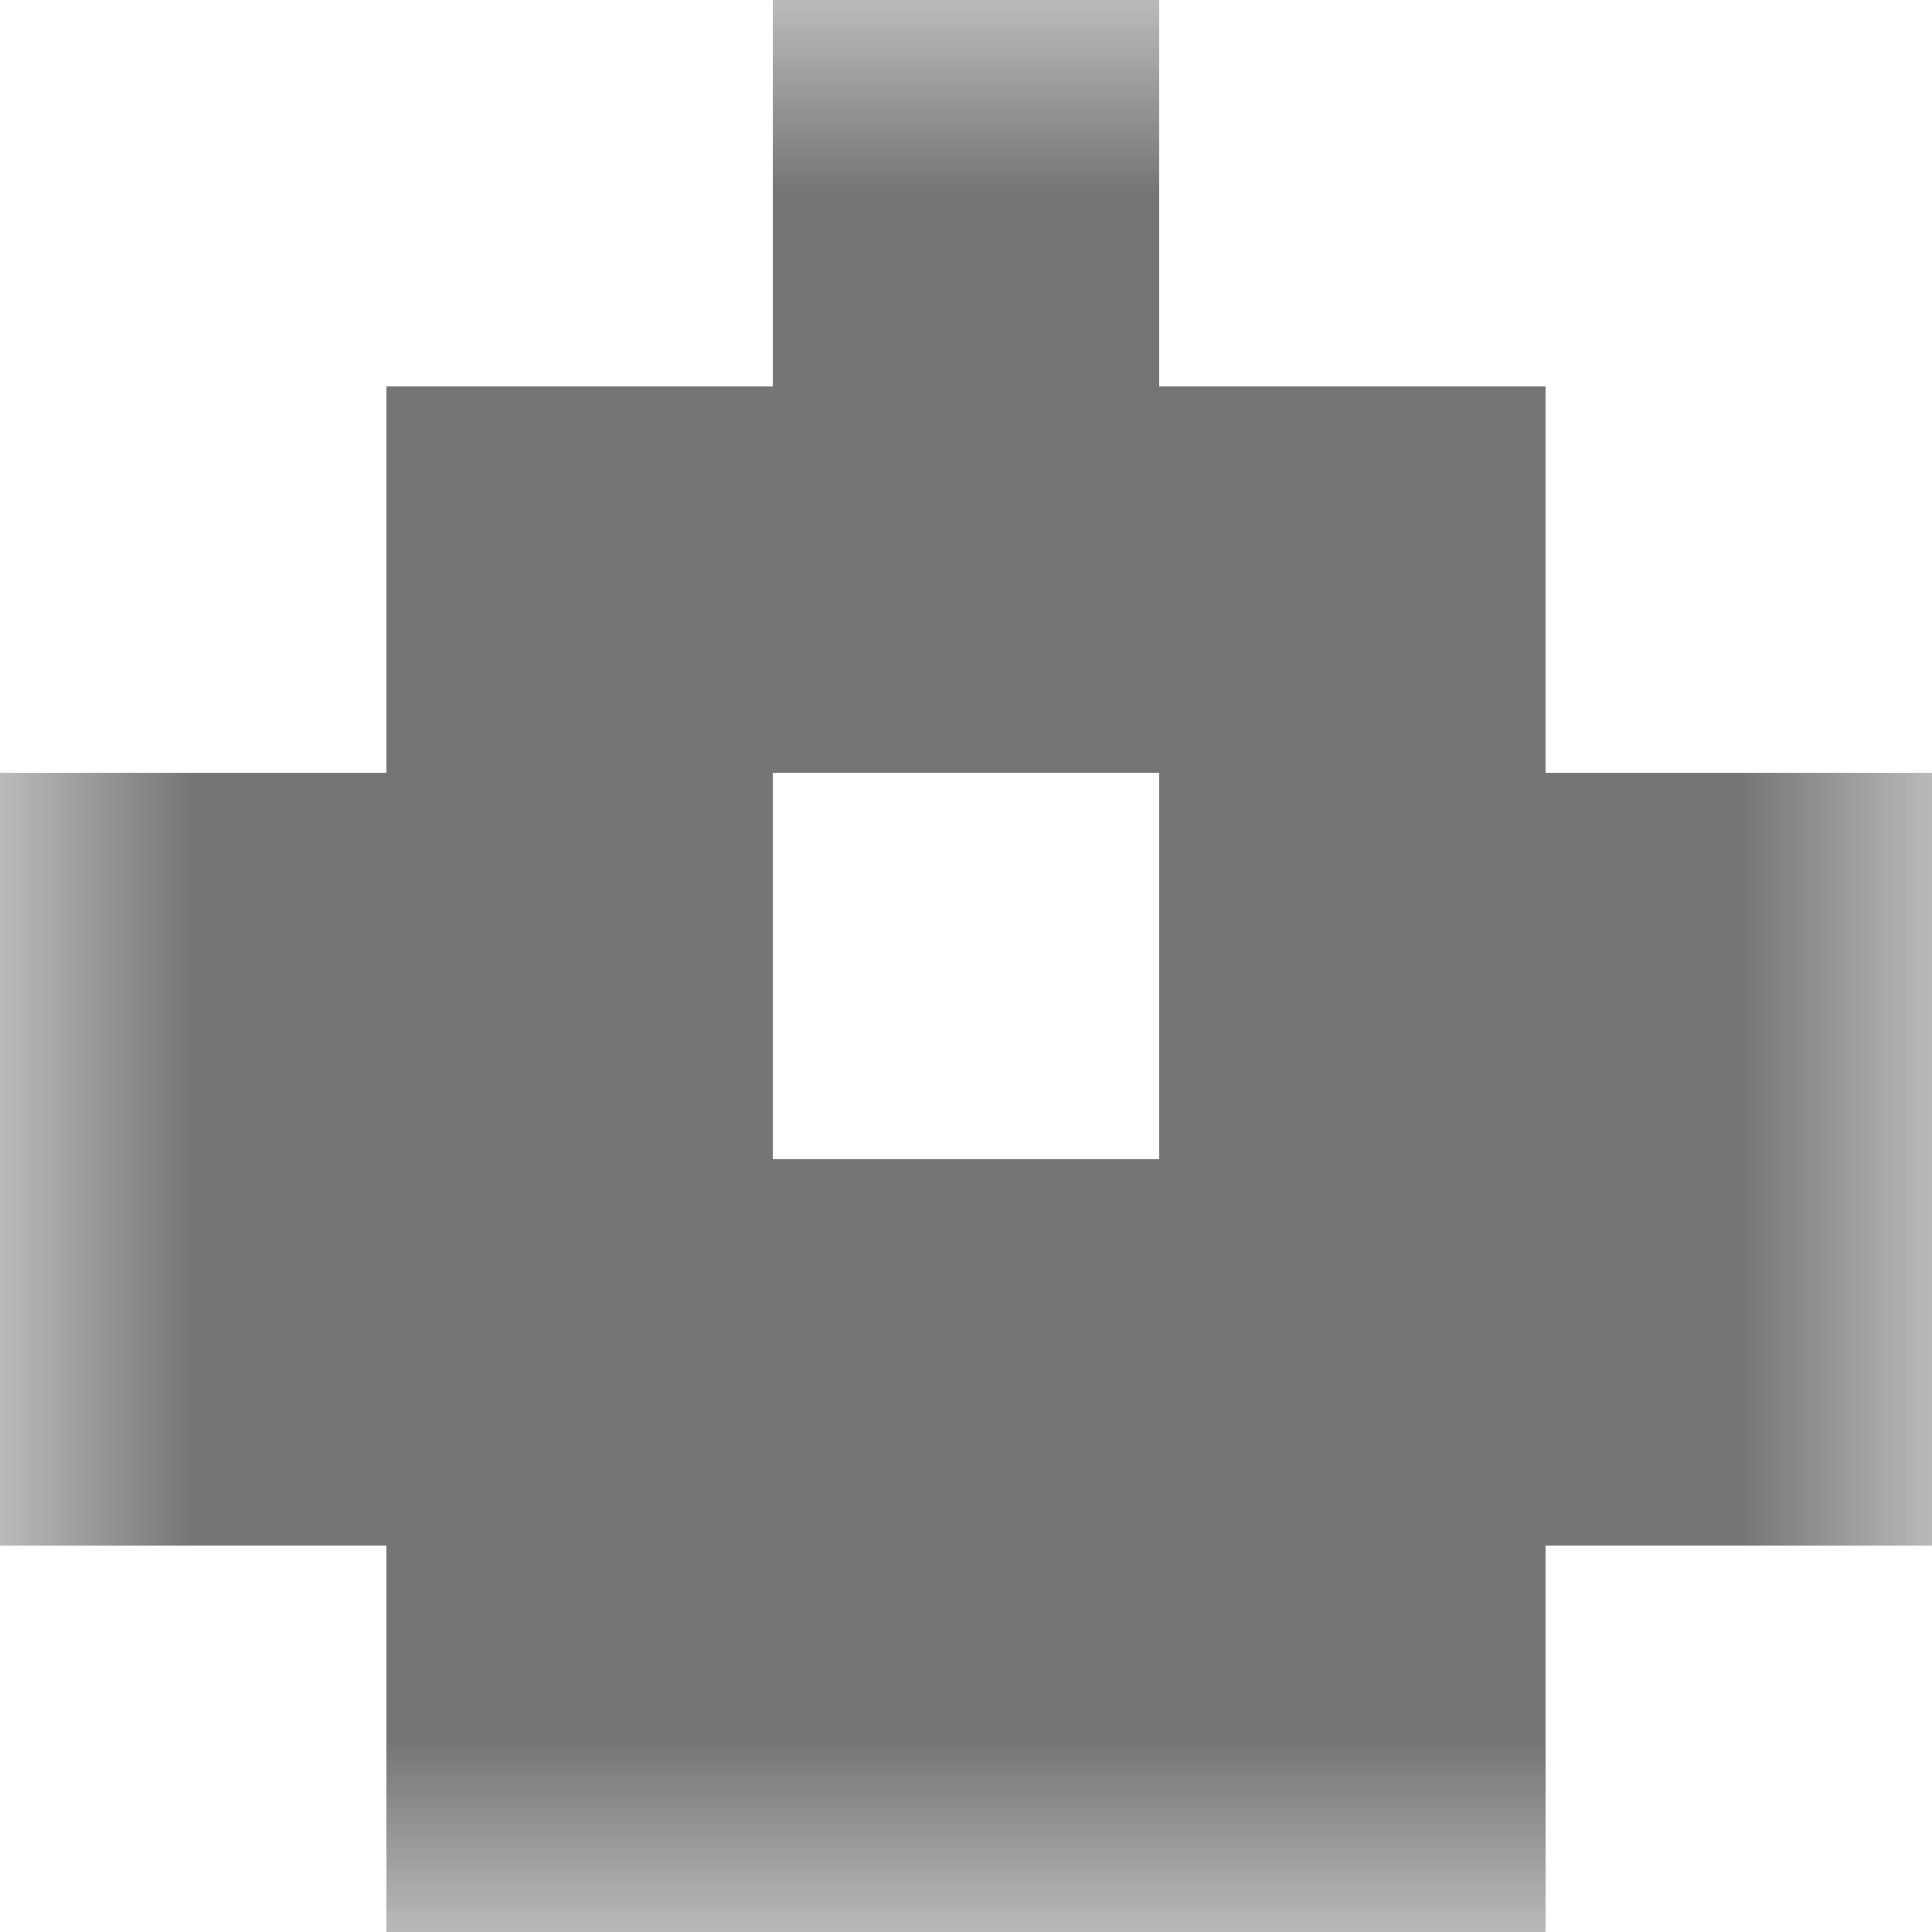 <svg xmlns="http://www.w3.org/2000/svg" viewBox="0 0 5 5" fill="none" shape-rendering="crispEdges"><mask id="viewboxMask"><rect width="5" height="5" rx="0" ry="0" x="0" y="0" fill="#fff" /></mask><g mask="url(#viewboxMask)"><path fill="#757575" d="M2 0h1v1H2z"/><path fill="#757575" d="M1 1h3v1H1z"/><path d="M2 2H0v1h2V2ZM5 2H3v1h2V2Z" fill="#757575"/><path fill="#757575" d="M0 3h5v1H0z"/><path fill="#757575" d="M1 4h3v1H1z"/></g></svg>